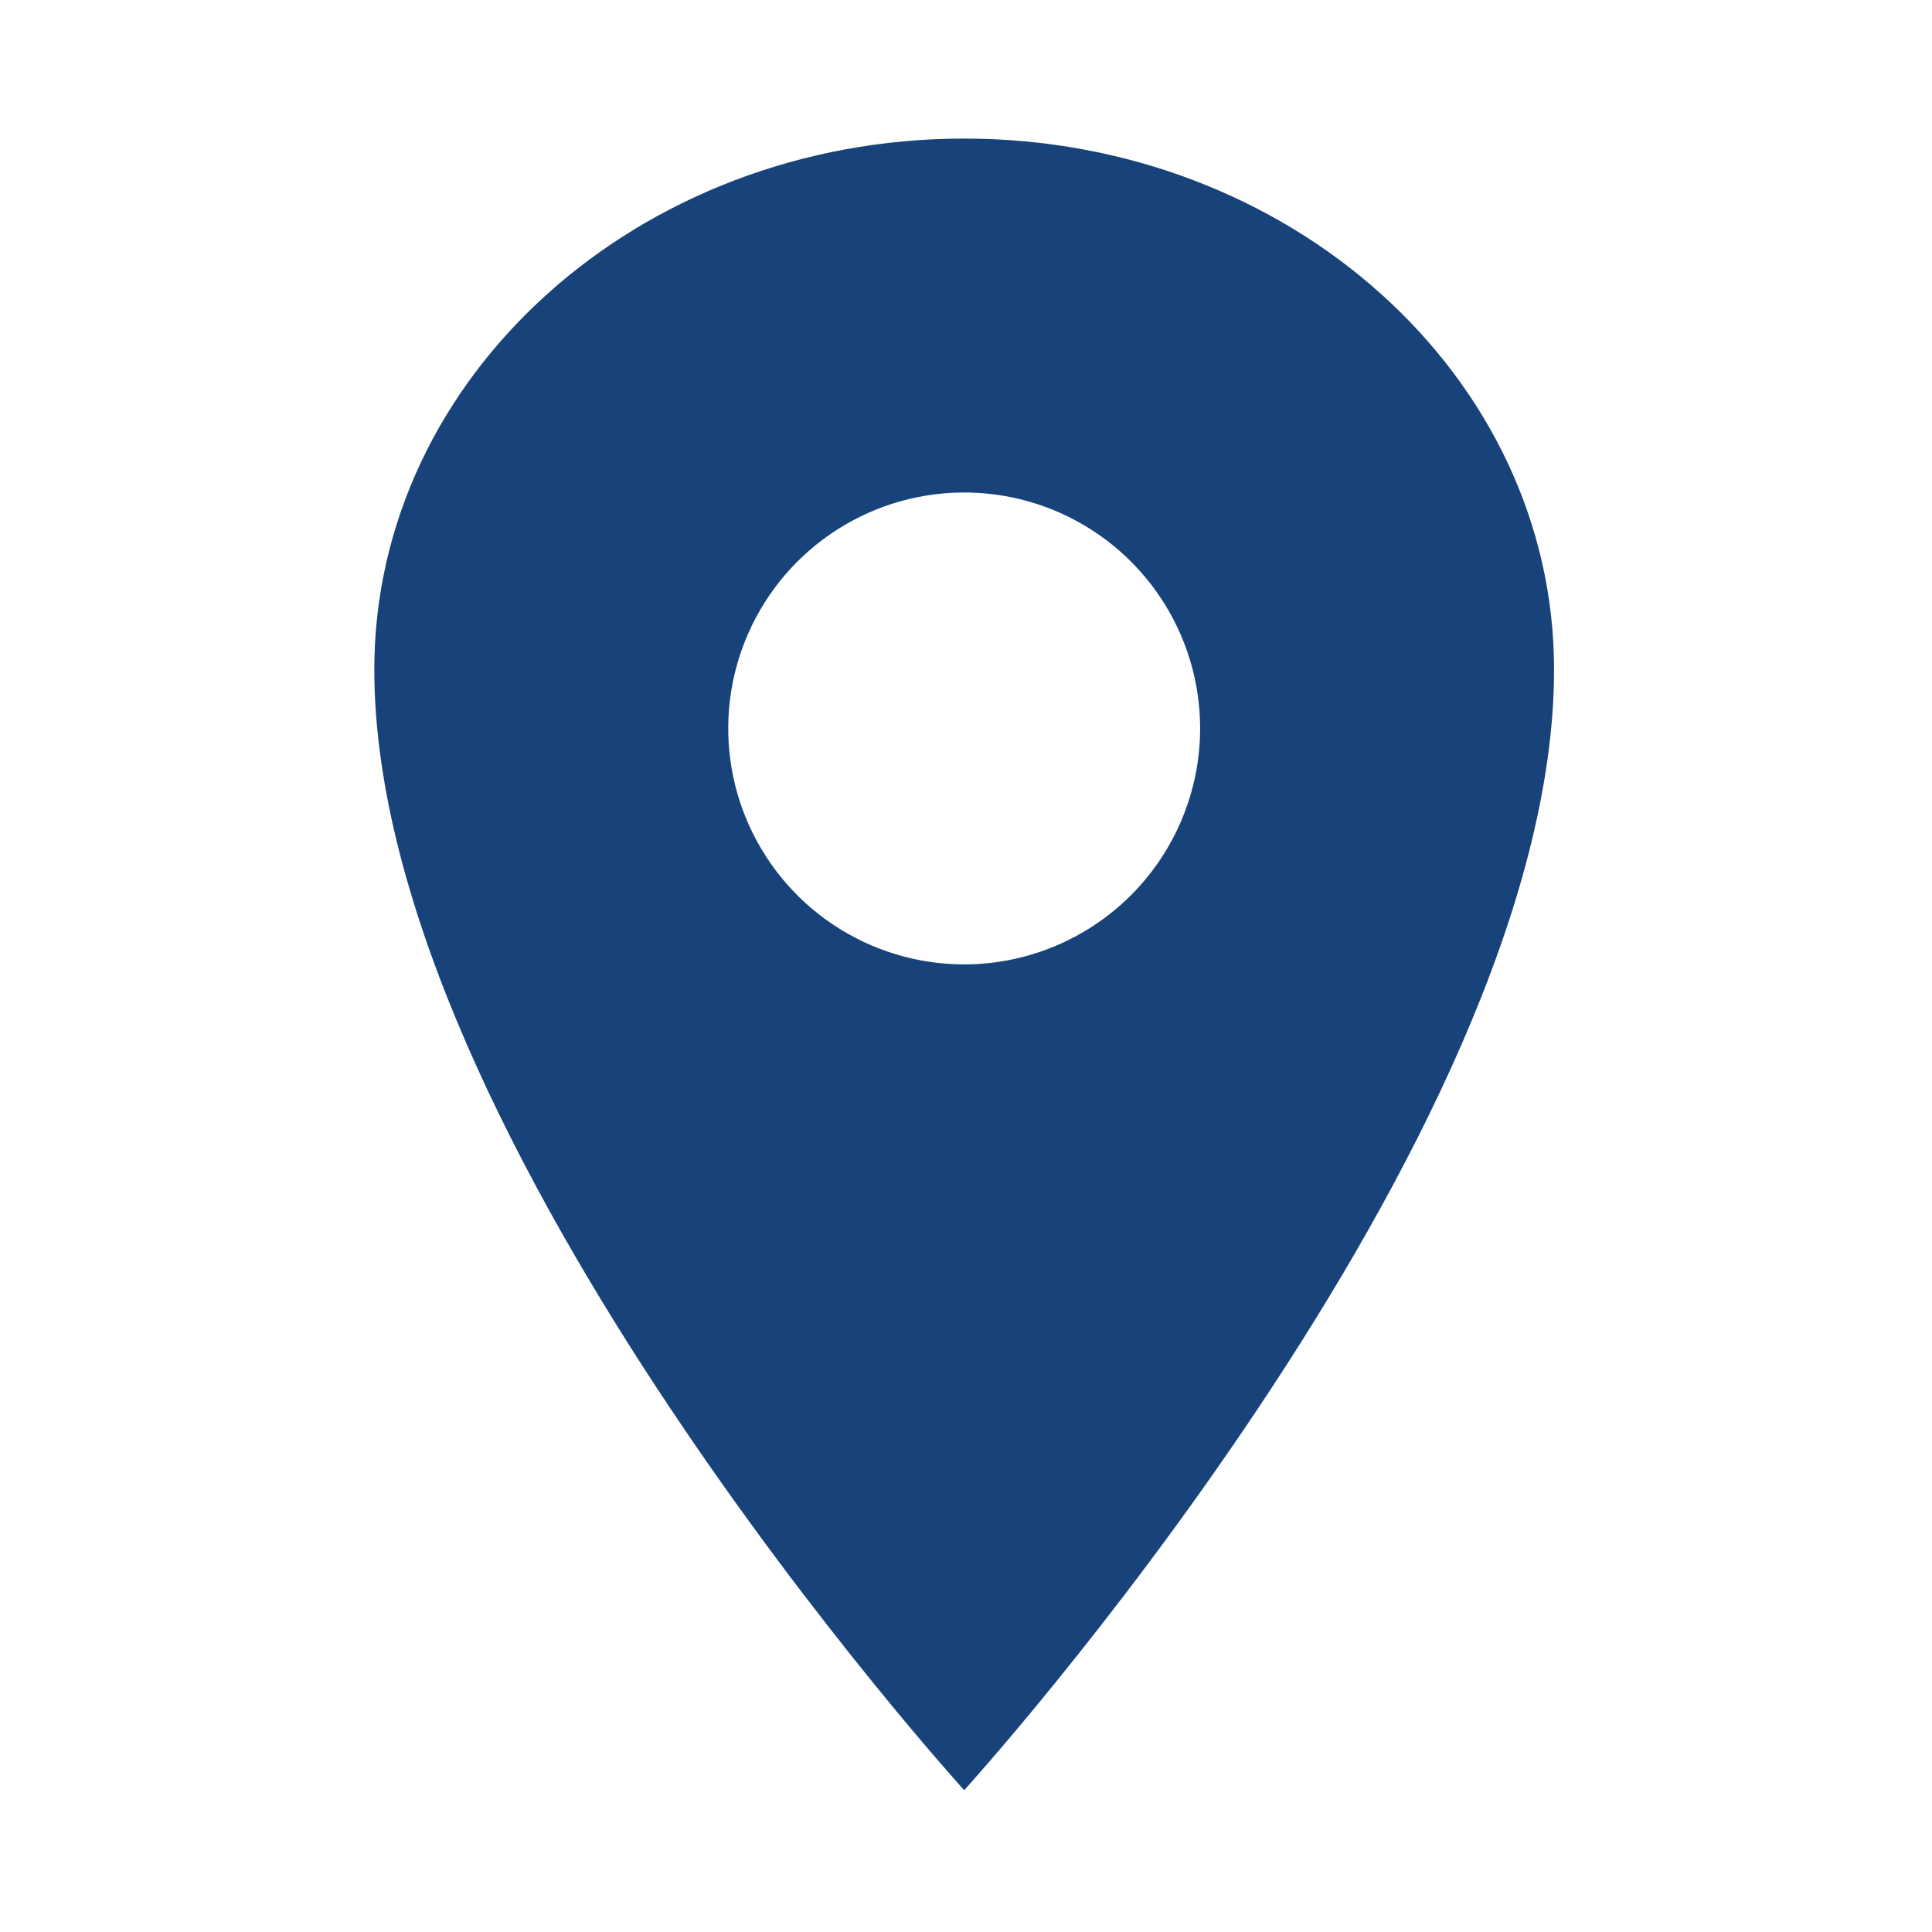 <svg width="58" height="58" viewBox="0 0 58 58" fill="none" xmlns="http://www.w3.org/2000/svg">
<path d="M28.946 4.16C19.169 4.16 11.237 11.3 11.237 20.098C11.237 34.264 28.946 53.743 28.946 53.743C28.946 53.743 46.654 34.264 46.654 20.098C46.654 11.3 38.722 4.16 28.946 4.16ZM28.946 28.952C27.545 28.952 26.175 28.536 25.01 27.758C23.846 26.98 22.938 25.873 22.401 24.579C21.865 23.285 21.725 21.861 21.998 20.487C22.272 19.113 22.946 17.85 23.937 16.86C24.928 15.869 26.19 15.195 27.564 14.921C28.938 14.648 30.362 14.788 31.656 15.324C32.951 15.861 34.057 16.768 34.835 17.933C35.614 19.098 36.029 20.468 36.029 21.869C36.027 23.747 35.28 25.547 33.952 26.875C32.624 28.203 30.824 28.95 28.946 28.952Z" fill="#18427A"/>
</svg>
